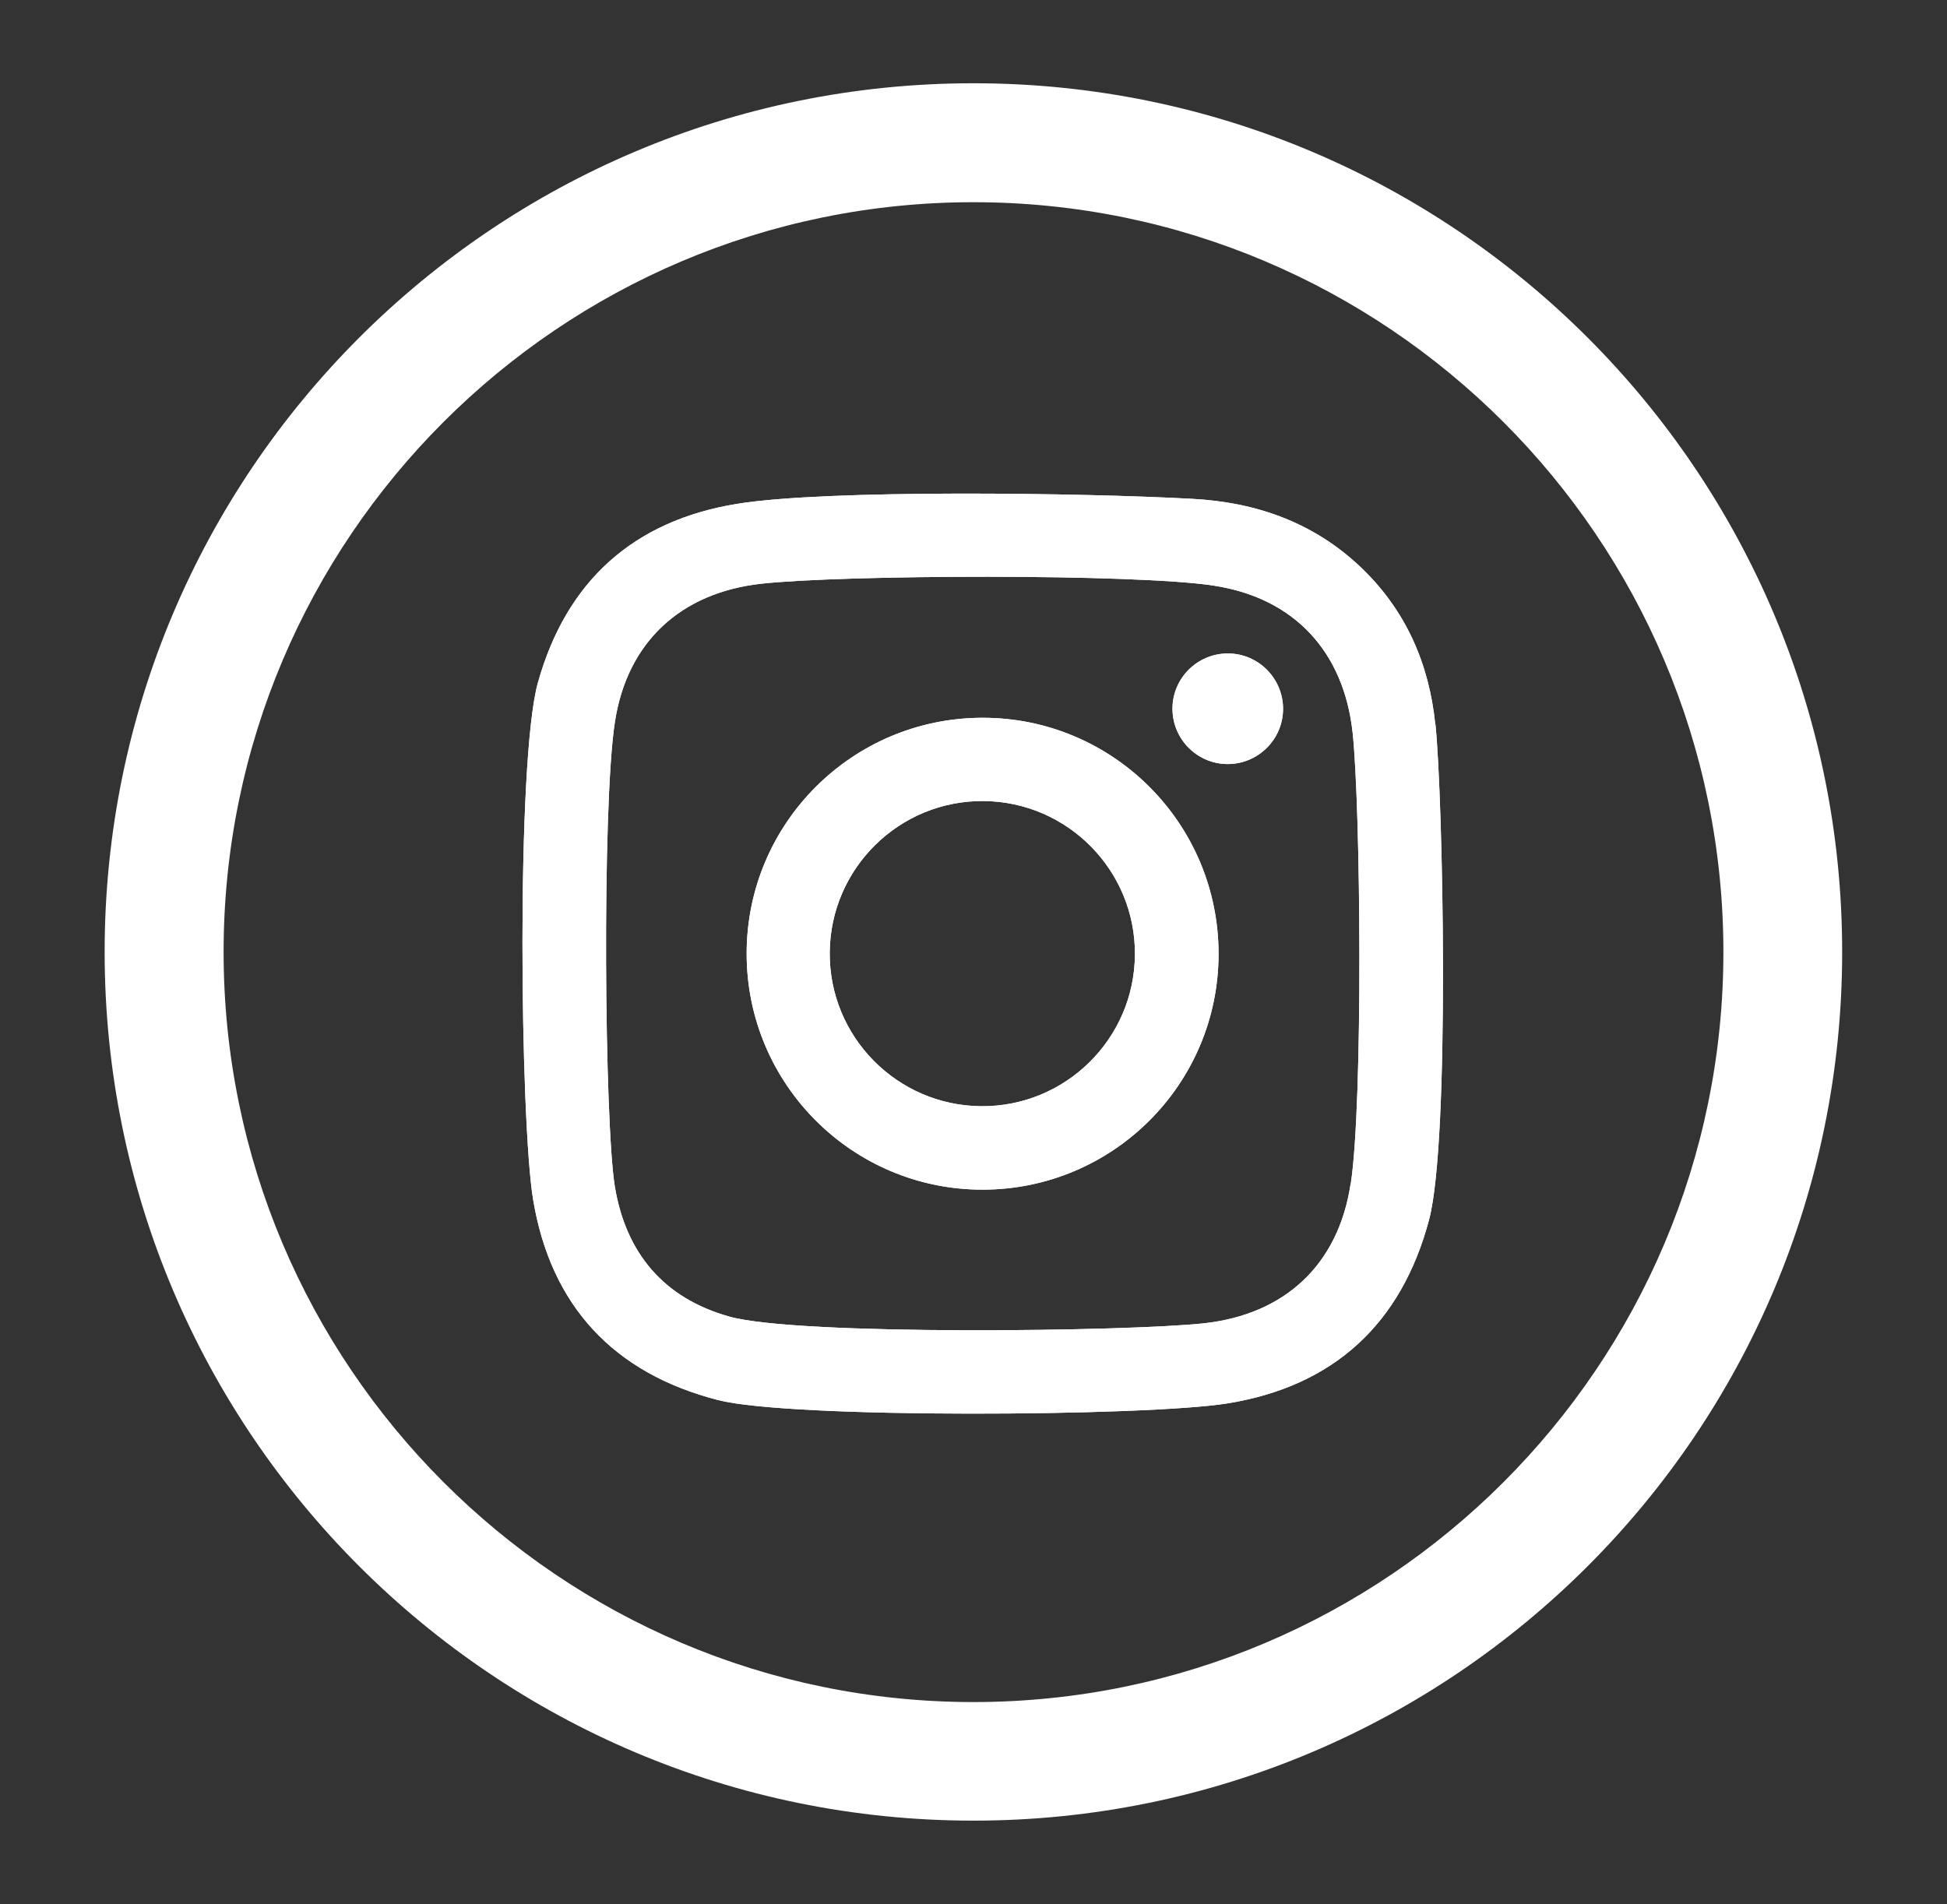 <?xml version="1.0" encoding="UTF-8"?>
<svg id="Layer_1" data-name="Layer 1" xmlns="http://www.w3.org/2000/svg" viewBox="0 0 104.75 102.45">
  <rect x="0" y="0" width="104.75" height="102.45" fill="#333333" stroke="none"/>
  <defs>
    <style>
      .cls-1 {
        fill: #fff;
      }
    </style>
  </defs>
  <path class="cls-1" d="M52.37,10.88c22.25,0,40.35,18.1,40.35,40.35s-18.1,40.35-40.35,40.35S12.03,73.47,12.03,51.22,30.13,10.88,52.37,10.88m0-6.4C26.56,4.48,5.63,25.41,5.63,51.22s20.93,46.74,46.74,46.74,46.74-20.93,46.74-46.74S78.19,4.48,52.37,4.48h0Z"/>
  <path class="cls-1" d="M77.22,38.98c-.33-3.26-1.58-6.14-4-8.45-2.55-2.43-5.66-3.51-9.08-3.69-5.82-.32-19.64-.52-24.49,.27-5.54,.9-9.18,4.14-10.71,9.62-1.18,4.21-.95,23.63-.26,27.8,.94,5.69,4.3,9.35,9.95,10.8,3.91,1.01,23.1,.88,27.41,.18,5.7-.92,9.36-4.27,10.85-9.9,1.13-4.32,.74-22.73,.34-26.63Zm-4.56,24.74c-.66,4.33-3.53,7-7.88,7.48-3.99,.44-21.83,.68-25.54-.36-3.54-.99-5.57-3.43-6.16-6.99-.56-3.41-.7-20.43,0-24.99,.65-4.29,3.52-6.96,7.85-7.45,4.39-.49,20.17-.55,24.37,.1,4.32,.66,6.99,3.54,7.47,7.89,.44,4.06,.57,19.95-.1,24.31Zm-19.79-25.1c-7.01,0-12.7,5.68-12.7,12.69,0,7.01,5.68,12.7,12.69,12.7,7.01,0,12.7-5.68,12.7-12.69,0-7.01-5.68-12.7-12.69-12.7Zm-.09,20.9c-4.53-.04-8.18-3.75-8.14-8.28,.04-4.53,3.75-8.18,8.28-8.14,4.53,.04,8.18,3.75,8.14,8.28-.04,4.53-3.75,8.18-8.28,8.14Zm16.25-21.38c0,1.64-1.34,2.97-2.98,2.97-1.64,0-2.97-1.34-2.97-2.98,0-1.64,1.34-2.97,2.98-2.97,1.64,0,2.97,1.34,2.97,2.98Z"/>
  <path class="cls-1" d="M77.22,38.98c-.33-3.26-1.58-6.14-4-8.45-2.55-2.43-5.66-3.51-9.08-3.69-5.82-.32-19.64-.52-24.49,.27-5.54,.9-9.18,4.14-10.71,9.62-1.18,4.21-.95,23.63-.26,27.8,.94,5.69,4.3,9.35,9.95,10.8,3.91,1.01,23.1,.88,27.41,.18,5.7-.92,9.36-4.27,10.85-9.9,1.13-4.32,.74-22.73,.34-26.63Zm-4.56,24.74c-.66,4.33-3.53,7-7.88,7.48-3.99,.44-21.83,.68-25.54-.36-3.54-.99-5.57-3.43-6.16-6.99-.56-3.41-.7-20.43,0-24.99,.65-4.29,3.52-6.96,7.85-7.45,4.39-.49,20.17-.55,24.37,.1,4.32,.66,6.99,3.54,7.47,7.89,.44,4.06,.57,19.95-.1,24.31Zm-19.79-25.1c-7.01,0-12.7,5.68-12.7,12.69,0,7.01,5.68,12.7,12.69,12.7,7.01,0,12.7-5.68,12.7-12.69,0-7.01-5.68-12.7-12.69-12.7Zm-.09,20.9c-4.53-.04-8.18-3.75-8.14-8.28,.04-4.53,3.75-8.18,8.28-8.14,4.53,.04,8.18,3.75,8.14,8.28-.04,4.53-3.75,8.18-8.28,8.14Zm16.25-21.38c0,1.64-1.34,2.97-2.98,2.97-1.64,0-2.97-1.34-2.97-2.98,0-1.64,1.34-2.97,2.98-2.97,1.64,0,2.97,1.34,2.97,2.98Z"/>
</svg>